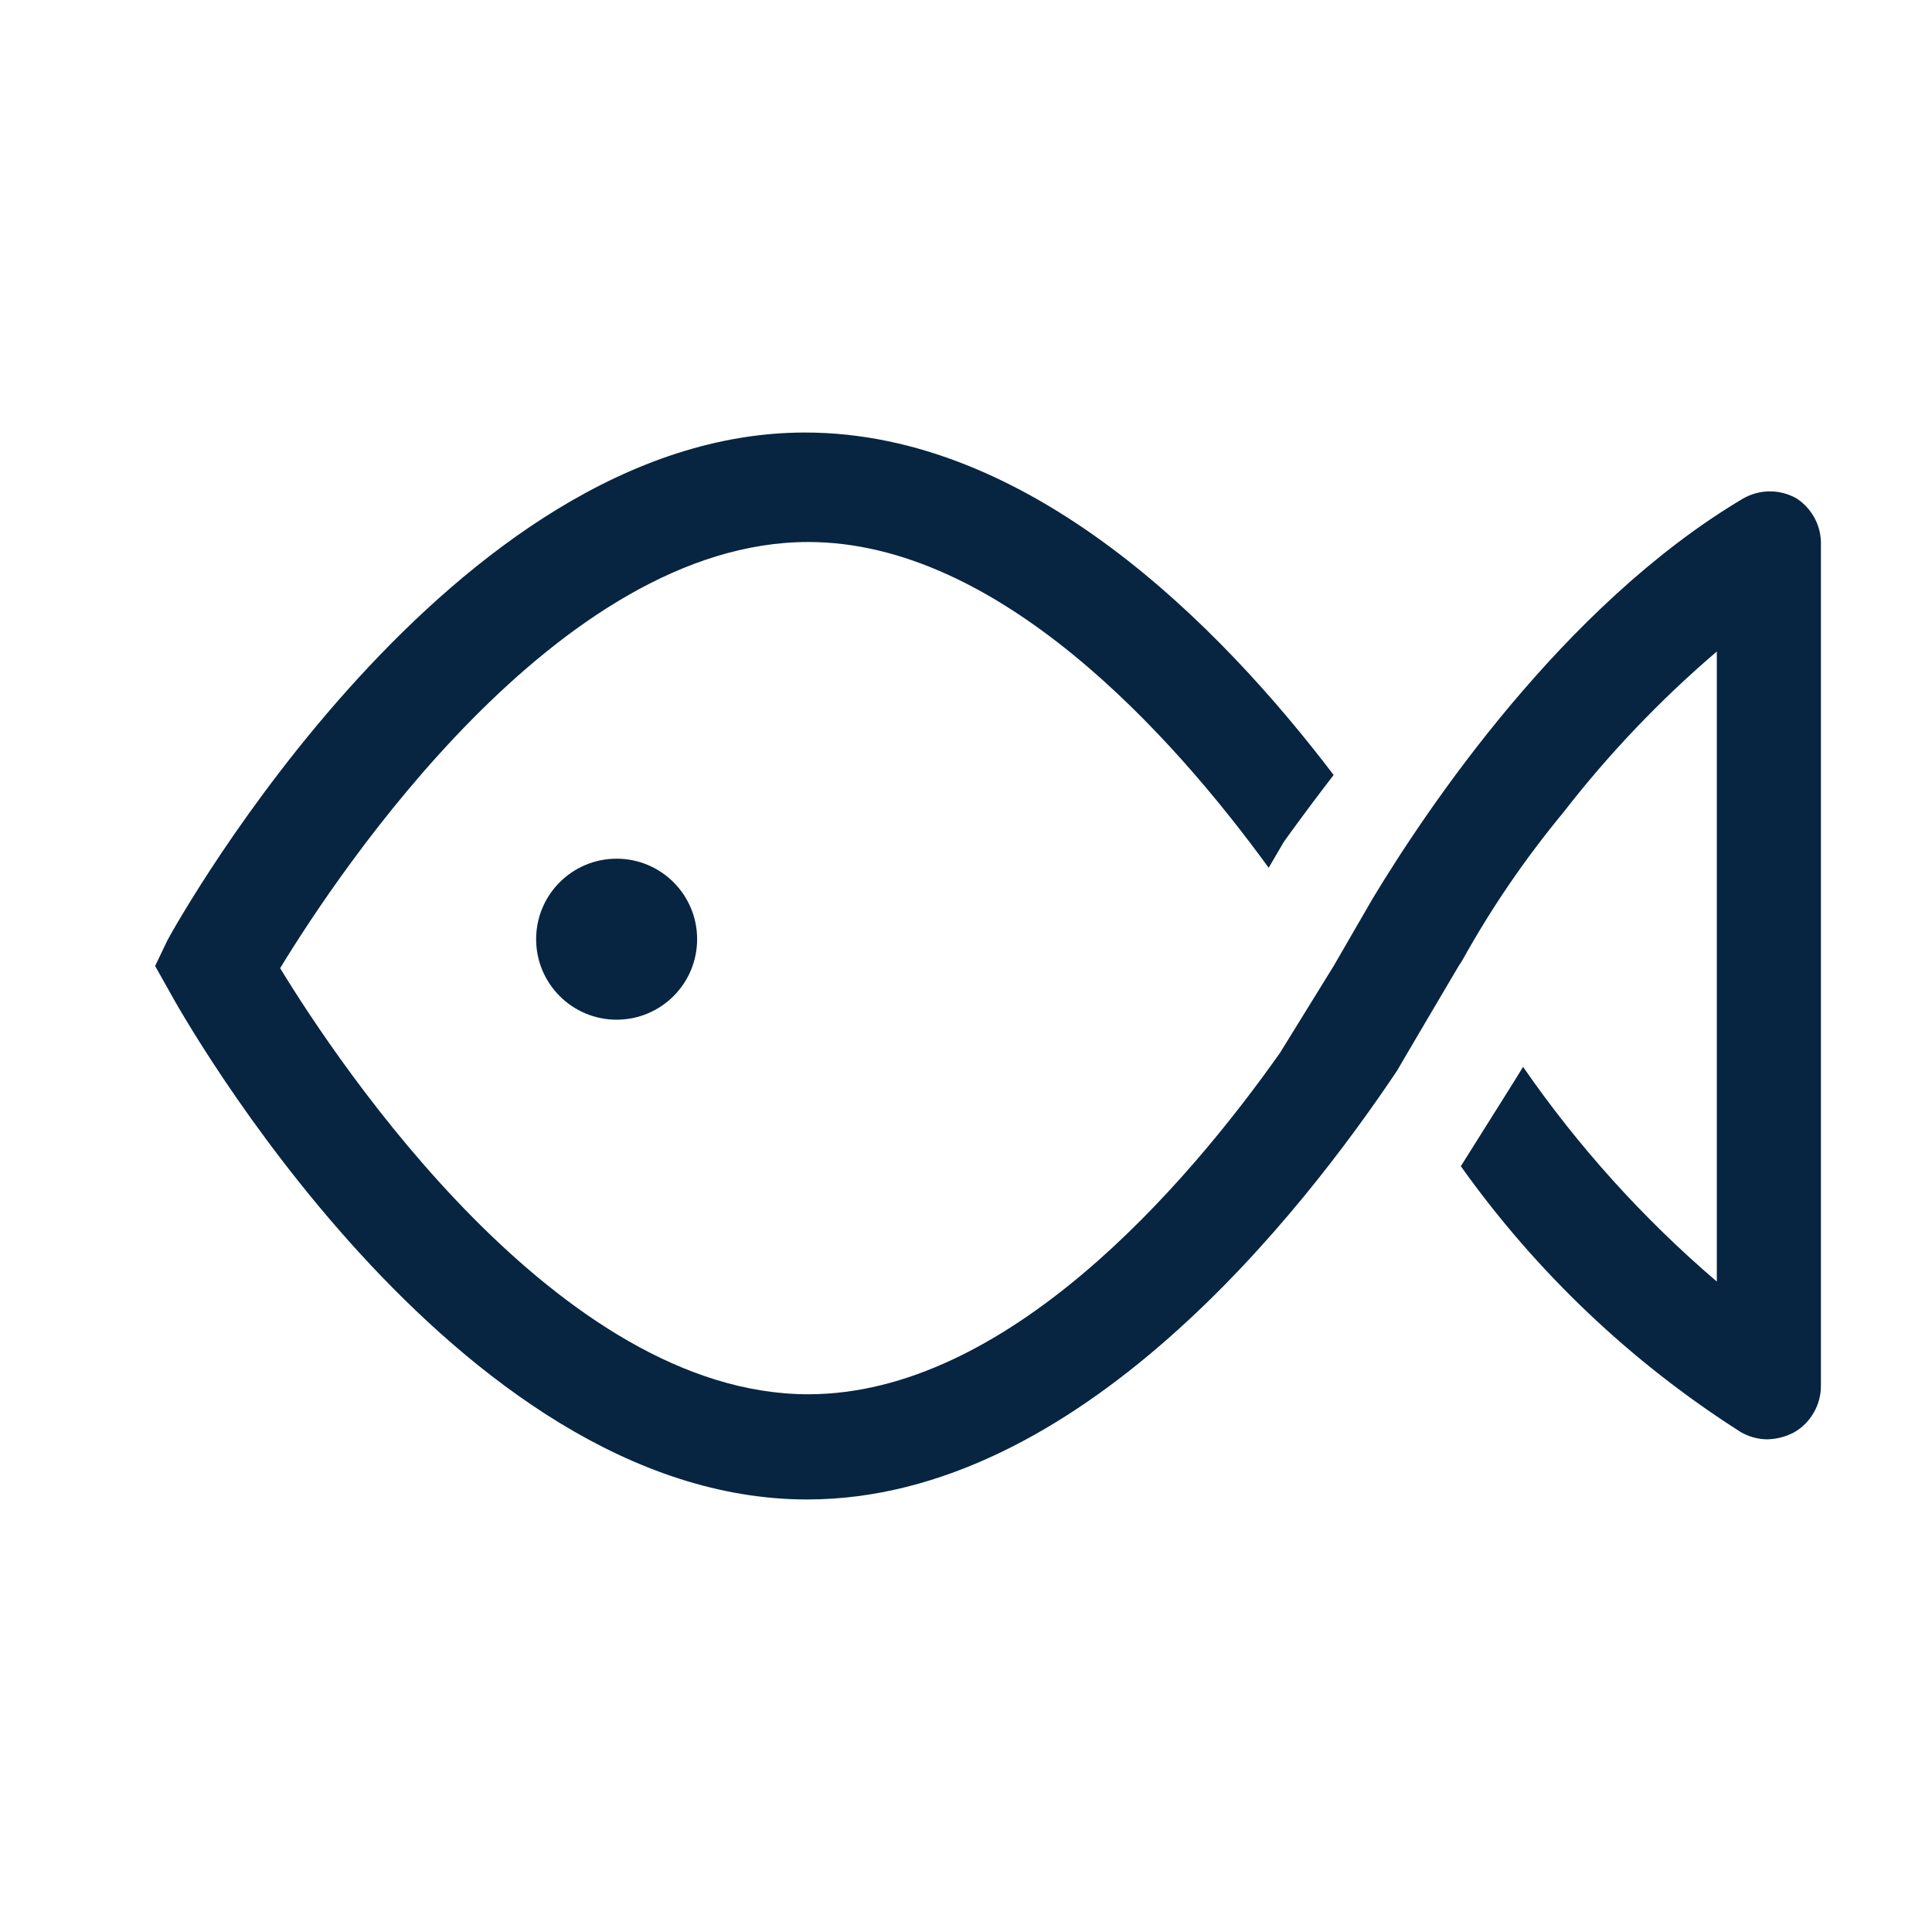 <svg xmlns="http://www.w3.org/2000/svg" width="24" height="24" viewBox="0 0 24 24" fill="none"><g clip-path="url(#clip0_82_948)"><path d="M7.66 12.667C8.212 12.667 8.66 12.219 8.66 11.667C8.66 11.114 8.212 10.667 7.66 10.667C7.108 10.667 6.66 11.114 6.66 11.667C6.66 12.219 7.108 12.667 7.66 12.667Z" fill="#072541"></path><path d="M22.32 6.193C22.219 6.135 22.104 6.104 21.987 6.104C21.87 6.104 21.755 6.135 21.653 6.193C19.407 7.527 17.713 10.067 17.053 11.16L16.567 12L15.9 13.08C14.727 14.74 12.5 17.32 10.04 17.32C6.94 17.32 4.207 13.22 3.48 12.027C4.207 10.833 6.933 6.733 10.04 6.733C12.4 6.733 14.553 9.12 15.76 10.78L15.947 10.46C15.947 10.46 16.187 10.12 16.567 9.627C15.147 7.76 12.787 5.373 10 5.373C5.607 5.373 2.22 11.42 2.08 11.68L1.927 12L2.107 12.32C2.247 12.58 5.633 18.627 10.027 18.627C13.4 18.627 16.173 15.067 17.36 13.293C17.333 13.333 18.12 12 18.12 12L18.167 11.927C18.527 11.278 18.947 10.665 19.42 10.093C19.986 9.363 20.625 8.693 21.327 8.093V15.92C20.413 15.139 19.604 14.242 18.92 13.253L18.813 13.427L18.147 14.487C19.081 15.8 20.26 16.921 21.62 17.787C21.721 17.847 21.836 17.879 21.953 17.88C22.07 17.877 22.184 17.848 22.287 17.793C22.389 17.735 22.473 17.65 22.531 17.548C22.59 17.446 22.621 17.331 22.62 17.213V6.773C22.624 6.659 22.599 6.546 22.546 6.444C22.493 6.343 22.416 6.256 22.32 6.193Z" fill="#072541"></path></g><defs><clipPath id="clip0_82_948"><rect width="24" height="24" fill="white"></rect></clipPath></defs></svg>